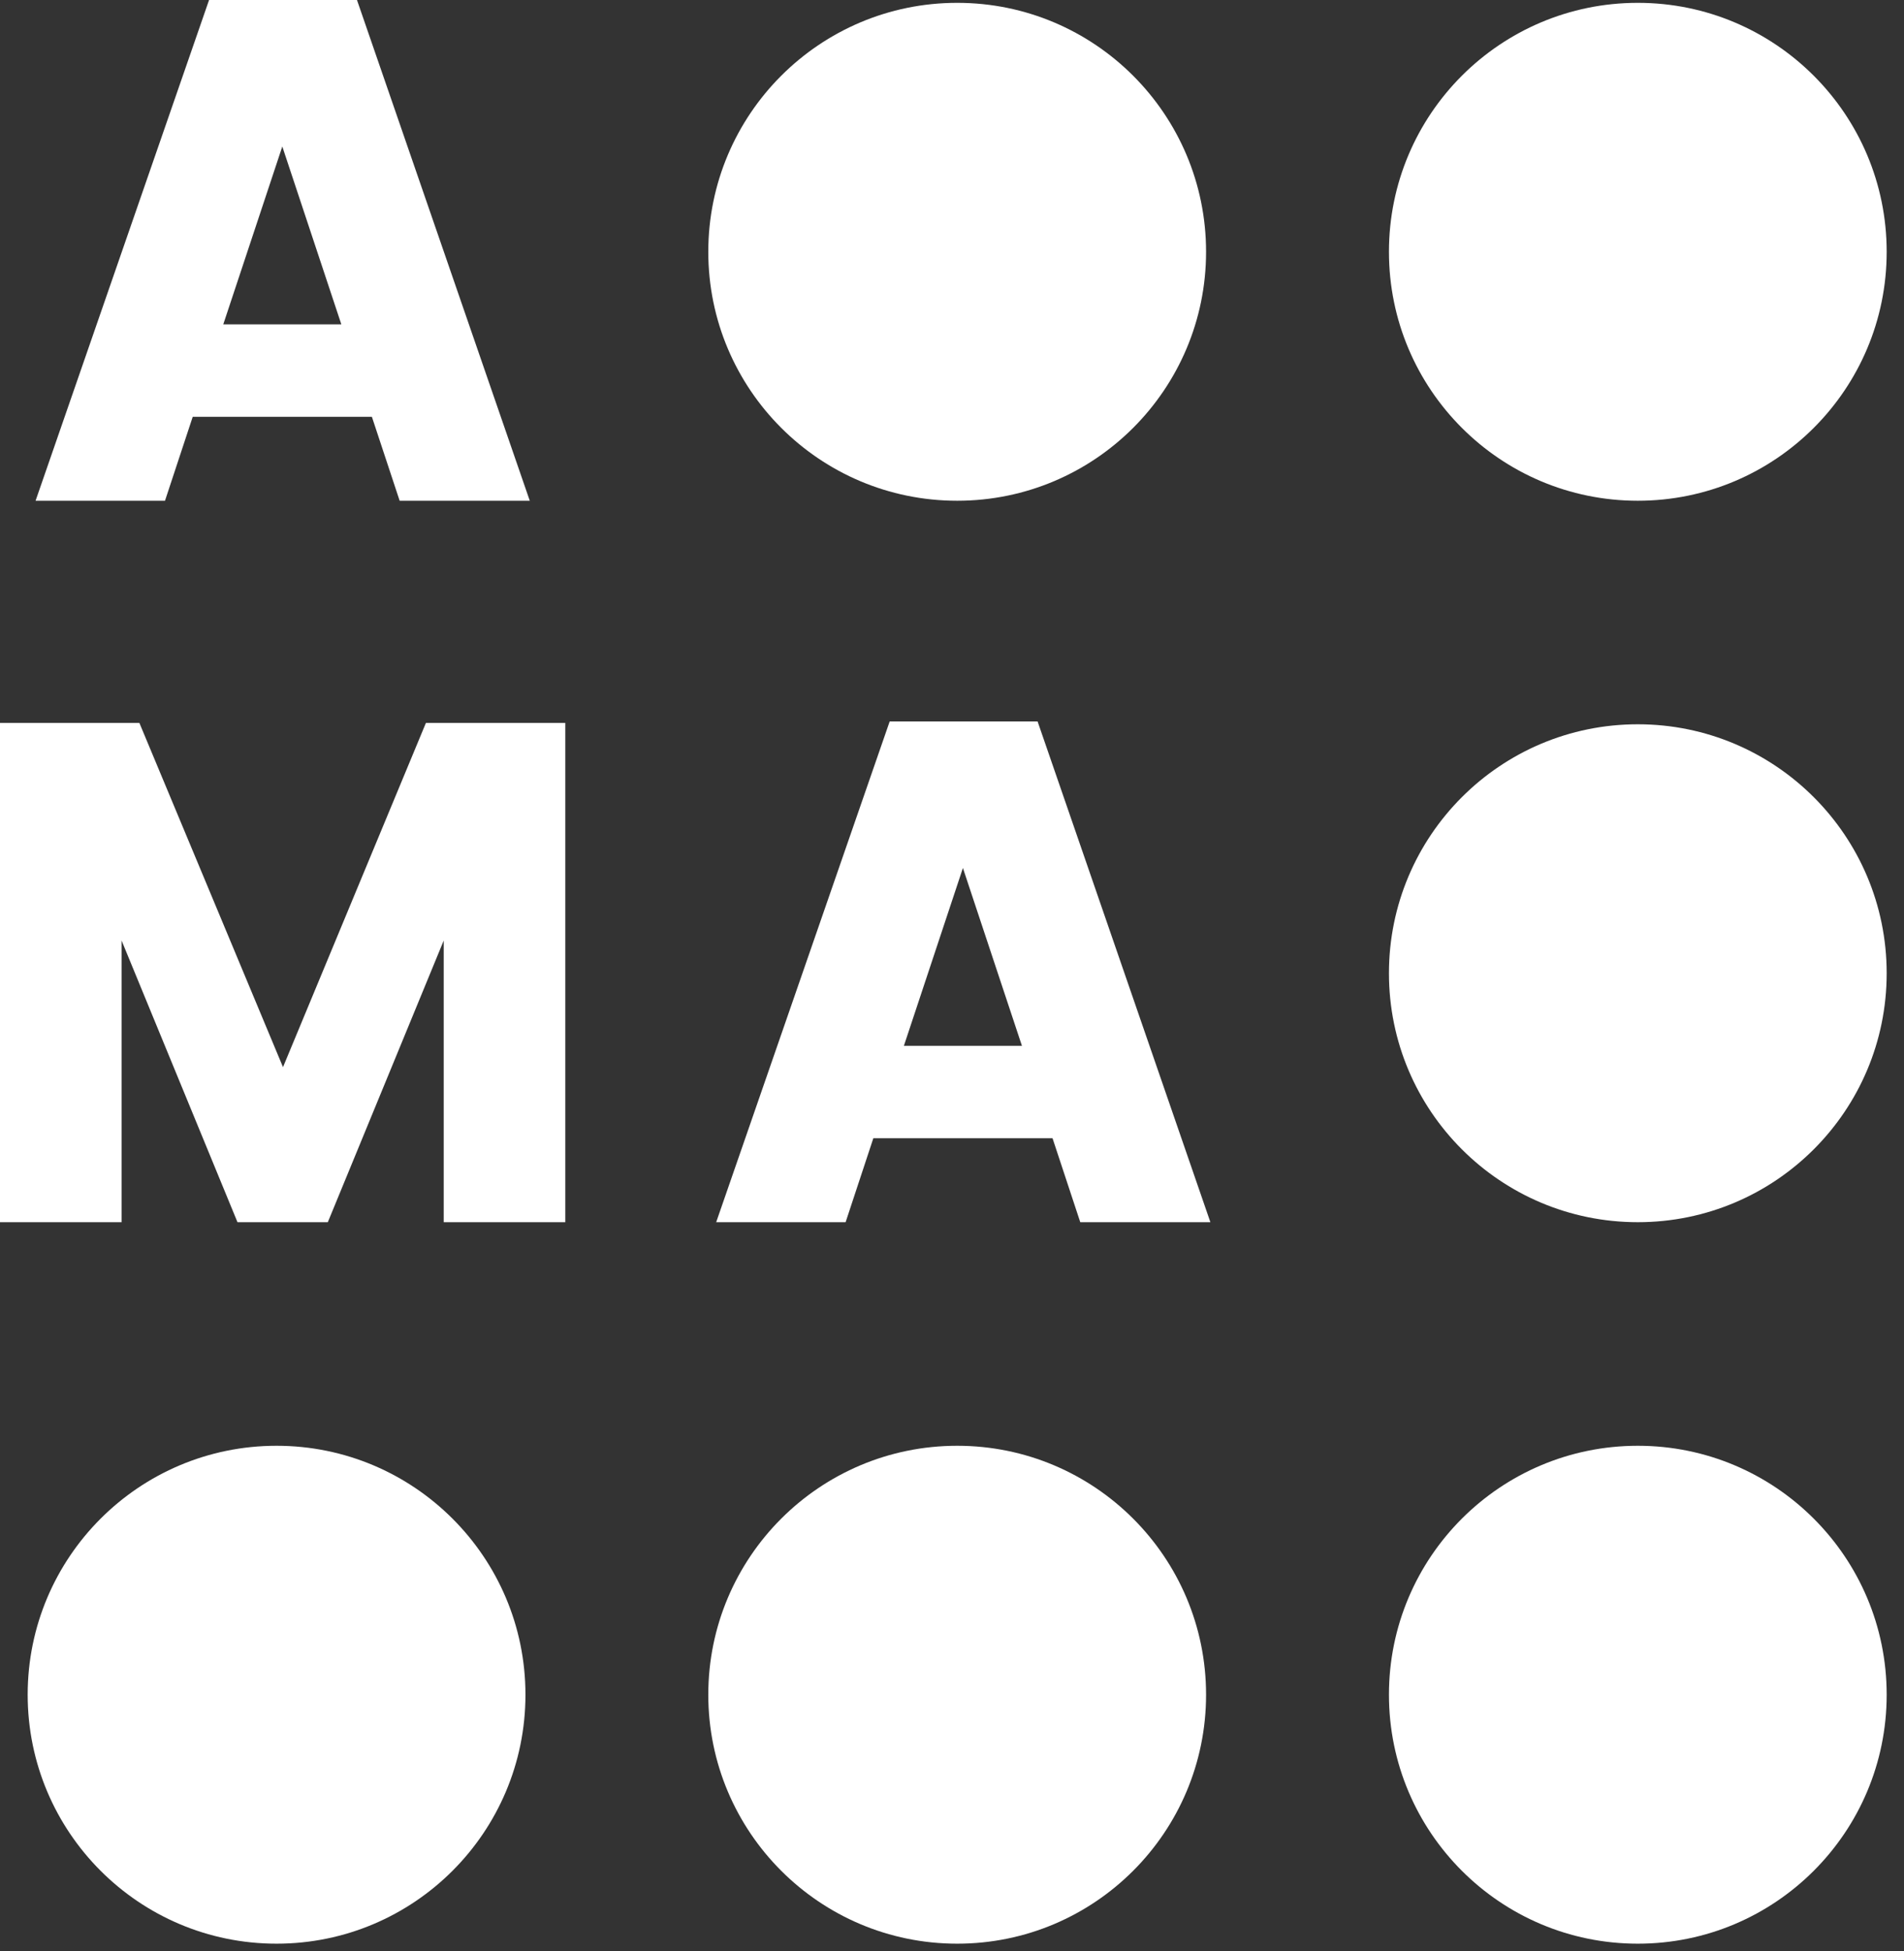 <?xml version="1.0" encoding="UTF-8"?>
<svg width="41px" height="42px" viewBox="0 0 41 42" version="1.1" xmlns="http://www.w3.org/2000/svg" xmlns:xlink="http://www.w3.org/1999/xlink">
    <rect x="0" y="0" width="41" height="42" fill="#333333" stroke="none"/>
    <!-- Generator: Sketch 61.2 (89653) - https://sketch.com -->
    <title>Group</title>
    <desc>Created with Sketch.</desc>
    <g id="Web" stroke="none" stroke-width="1" fill="none" fill-rule="evenodd">
        <g id="Data-flow-Copy-10" transform="translate(-74, -80)" fill="#FFFFFF">
            <g id="Group" transform="translate(74, 80)">
                <path d="M3.553,10.78 L4.15,8.973 L8.008,8.973 L8.606,10.78 L11.408,10.78 L7.687,7.14983628e-14 L4.502,7.14983628e-14 L0.766,10.78 L3.553,10.78 Z M7.35,6.982 L4.808,6.982 L6.079,3.154 L7.35,6.982 Z" id="A" fill-rule="nonzero" transform="translate(6.087, 5.39) rotate(-720) translate(-6.087, -5.39) "></path>
                <path d="M35.268,31.124 C38.228,31.124 40.627,33.523 40.627,36.483 C40.627,39.443 38.228,41.843 35.268,41.843 C32.308,41.843 29.909,39.443 29.909,36.483 C29.909,33.523 32.308,31.124 35.268,31.124 Z M20.612,31.124 C23.572,31.124 25.971,33.523 25.971,36.483 C25.971,39.443 23.572,41.843 20.612,41.843 C17.652,41.843 15.252,39.443 15.252,36.483 C15.252,33.523 17.652,31.124 20.612,31.124 Z M5.955,31.124 C8.915,31.124 11.315,33.523 11.315,36.483 C11.315,39.443 8.915,41.843 5.955,41.843 C2.996,41.843 0.596,39.443 0.596,36.483 C0.596,33.523 2.996,31.124 5.955,31.124 Z M35.268,15.592 C38.228,15.592 40.627,17.992 40.627,20.952 C40.627,23.912 38.228,26.311 35.268,26.311 C32.308,26.311 29.909,23.912 29.909,20.952 C29.909,17.992 32.308,15.592 35.268,15.592 Z M20.612,0.061 C23.572,0.061 25.971,2.461 25.971,5.421 C25.971,8.381 23.572,10.78 20.612,10.78 C17.652,10.78 15.252,8.381 15.252,5.421 C15.252,2.461 17.652,0.061 20.612,0.061 Z M35.268,0.061 C38.228,0.061 40.627,2.461 40.627,5.421 C40.627,8.381 38.228,10.78 35.268,10.78 C32.308,10.78 29.909,8.381 29.909,5.421 C29.909,2.461 32.308,0.061 35.268,0.061 Z" id="Combined-Shape"></path>
                <path d="M18.209,26.311 L18.806,24.504 L22.665,24.504 L23.262,26.311 L26.064,26.311 L22.343,15.531 L19.158,15.531 L15.422,26.311 L18.209,26.311 Z M22.006,22.514 L19.464,22.514 L20.735,18.686 L22.006,22.514 Z" id="A" fill-rule="nonzero" transform="translate(20.743, 20.921) rotate(-720) translate(-20.743, -20.921) "></path>
                <polygon id="M" fill-rule="nonzero" points="2.618 26.311 2.618 20.247 5.114 26.311 7.059 26.311 9.555 20.247 9.555 26.311 12.173 26.311 12.173 15.562 9.172 15.562 6.094 22.973 3.001 15.562 9.32587341e-15 15.562 9.32587341e-15 26.311"></polygon>
            </g>
        </g>
    </g>
</svg>